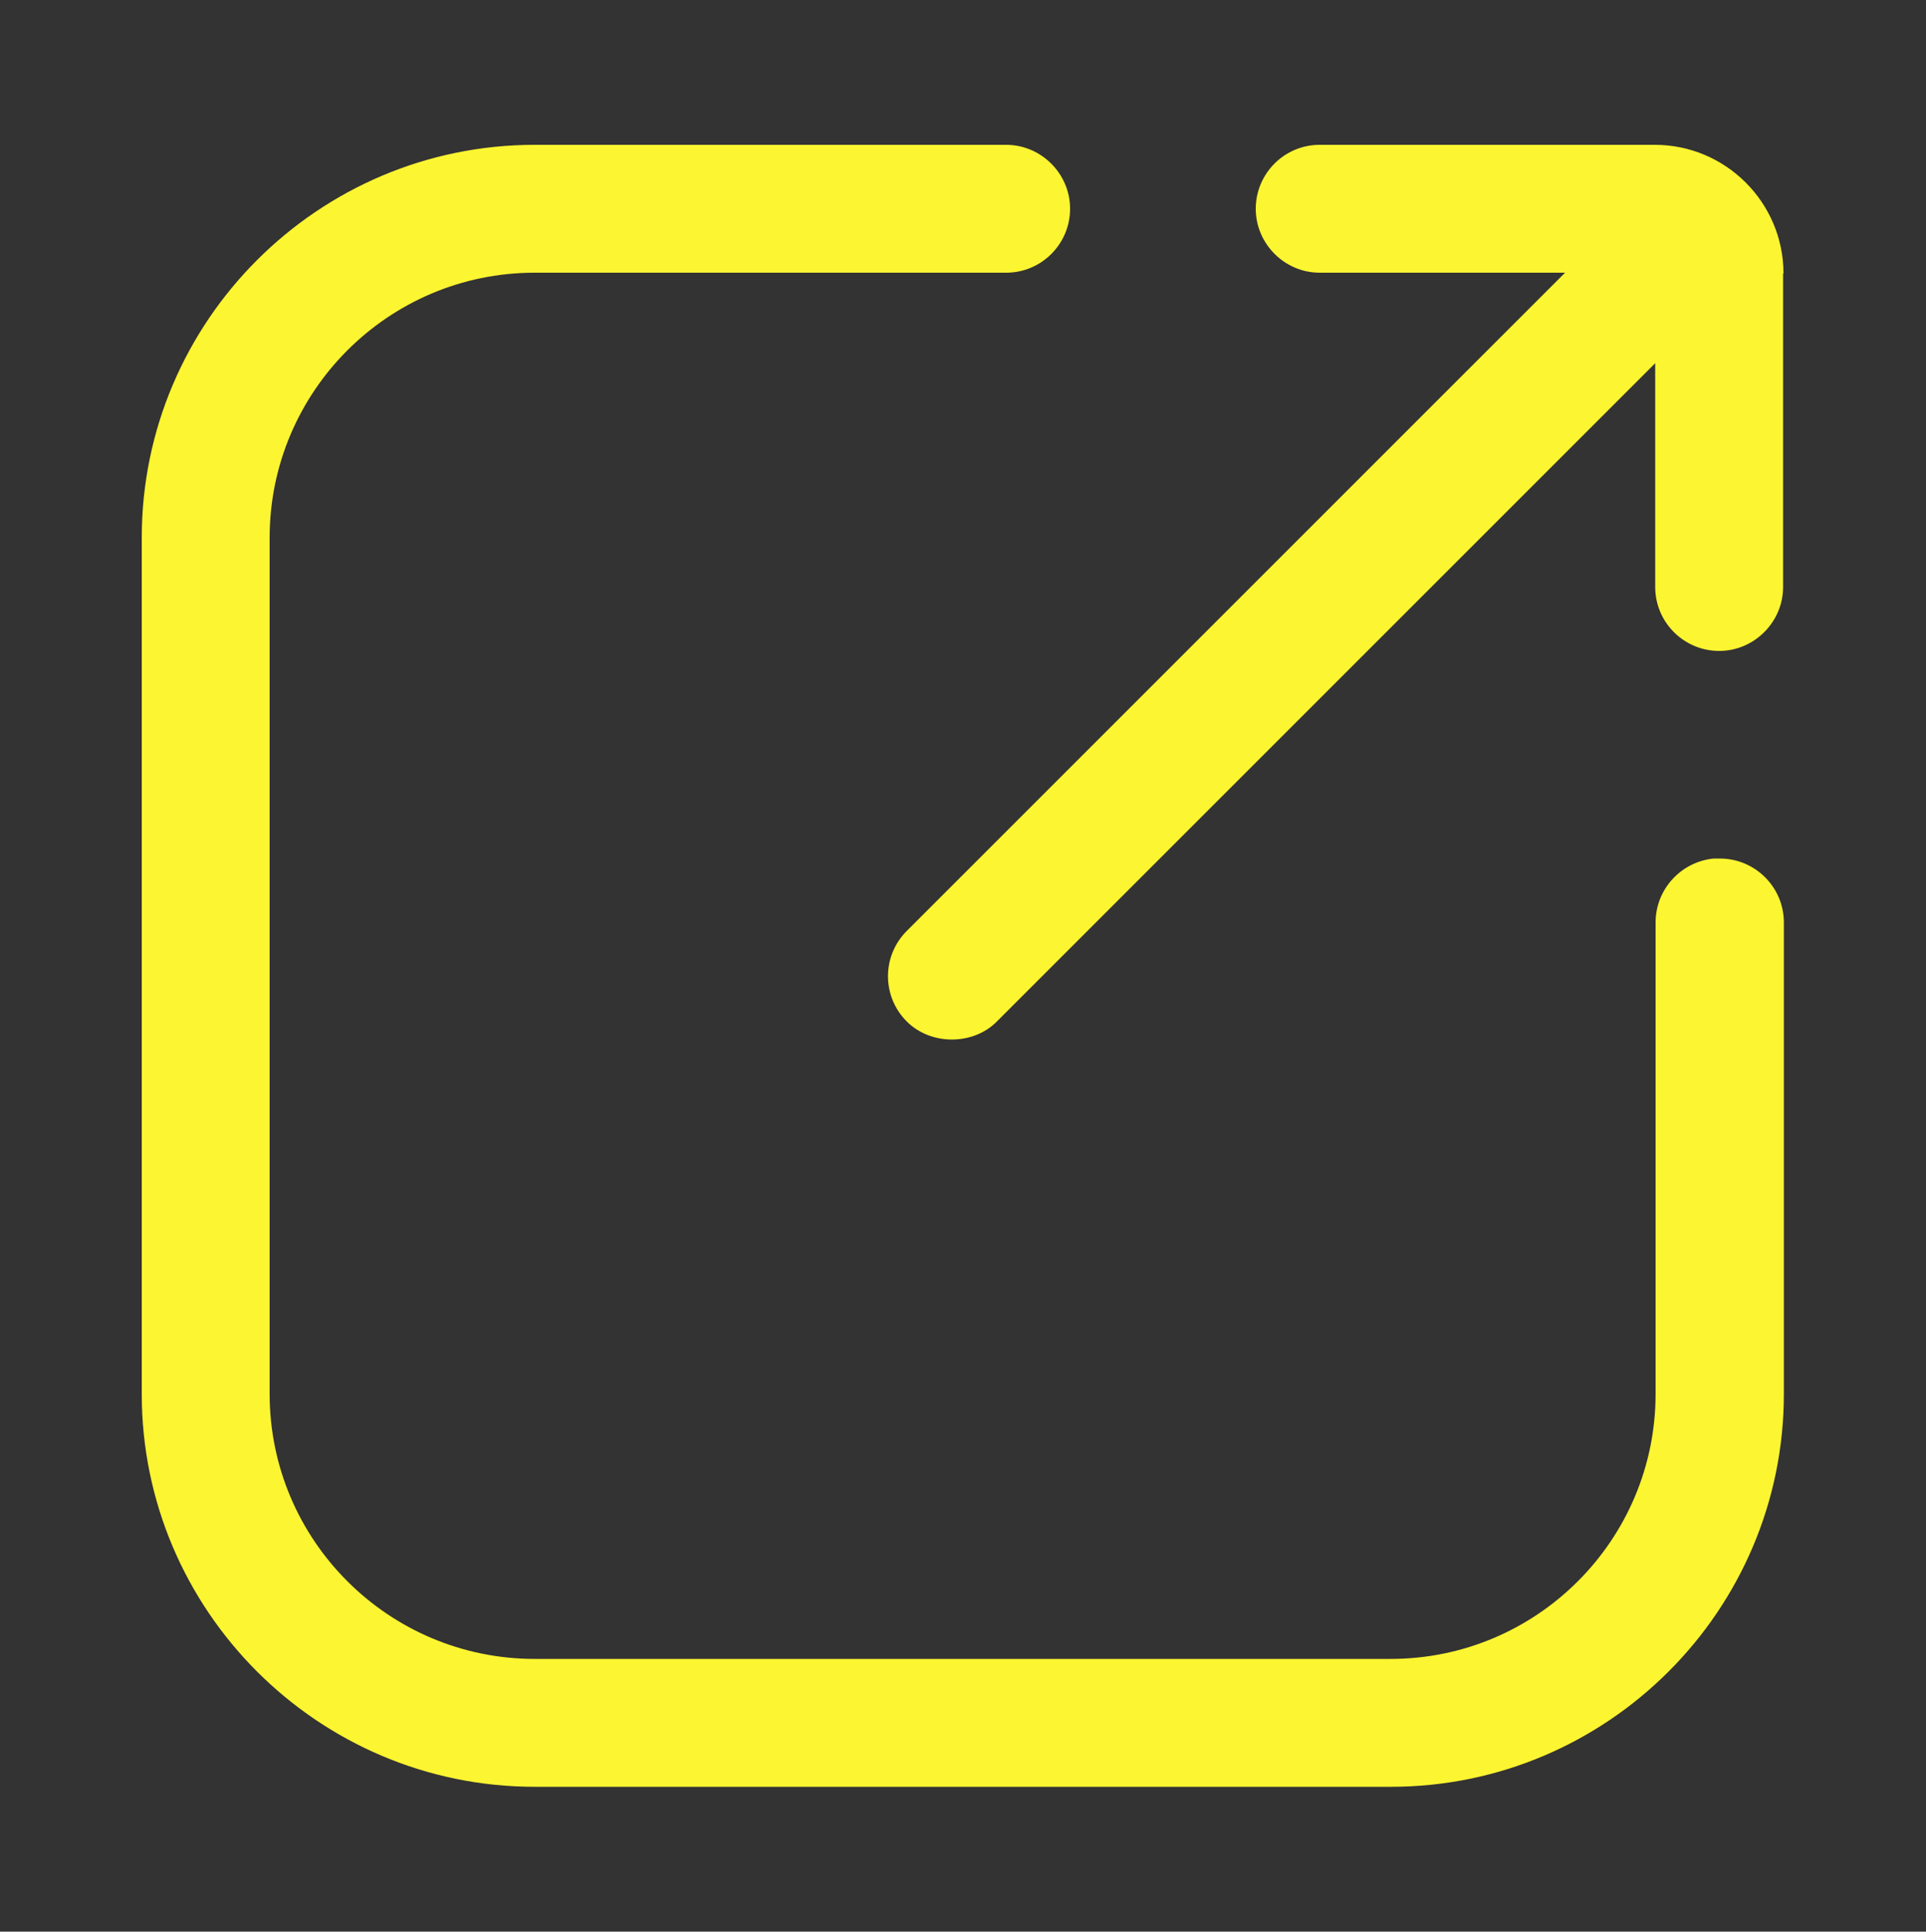 <?xml version="1.0" encoding="UTF-8"?>
<svg id="Layer_1" xmlns="http://www.w3.org/2000/svg" version="1.1" viewBox="0 0 50 50.15">
  <rect x="0" y="0" width="50" height="50.15" fill="#333333" stroke="none"/>
  <!-- Generator: Adobe Illustrator 29.3.0, SVG Export Plug-In . SVG Version: 2.1.0 Build 146)  -->
  <defs>
    <style>
      .st0 {
        fill: #fcf531;
      }
    </style>
  </defs>
  <path class="st0" d="M46.3,7.1c0-1.84-1.5-3.34-3.34-3.34h-8.7c-.92,0-1.66.75-1.66,1.66s.75,1.66,1.66,1.66h6.37l-17.09,17.09c-.65.65-.65,1.7,0,2.35.63.63,1.73.62,2.34,0l17.09-17.09v5.81c0,.92.75,1.66,1.66,1.66s1.66-.75,1.66-1.66V7.1Z"/>
  <path class="st0" d="M26.12,3.76h-12.24c-5.62,0-10.2,4.58-10.2,10.2v22.23c0,5.62,4.58,10.2,10.2,10.2h22.23c5.62,0,10.2-4.58,10.2-10.2v-12.24c0-.92-.75-1.66-1.66-1.66h-.16c-.84.08-1.51.79-1.51,1.66v12.24c0,3.79-3.08,6.88-6.88,6.88H13.88c-3.79,0-6.88-3.08-6.88-6.88V13.96c0-3.79,3.08-6.88,6.88-6.88h12.24c.92,0,1.66-.75,1.66-1.66s-.75-1.66-1.66-1.66Z"/>
</svg>